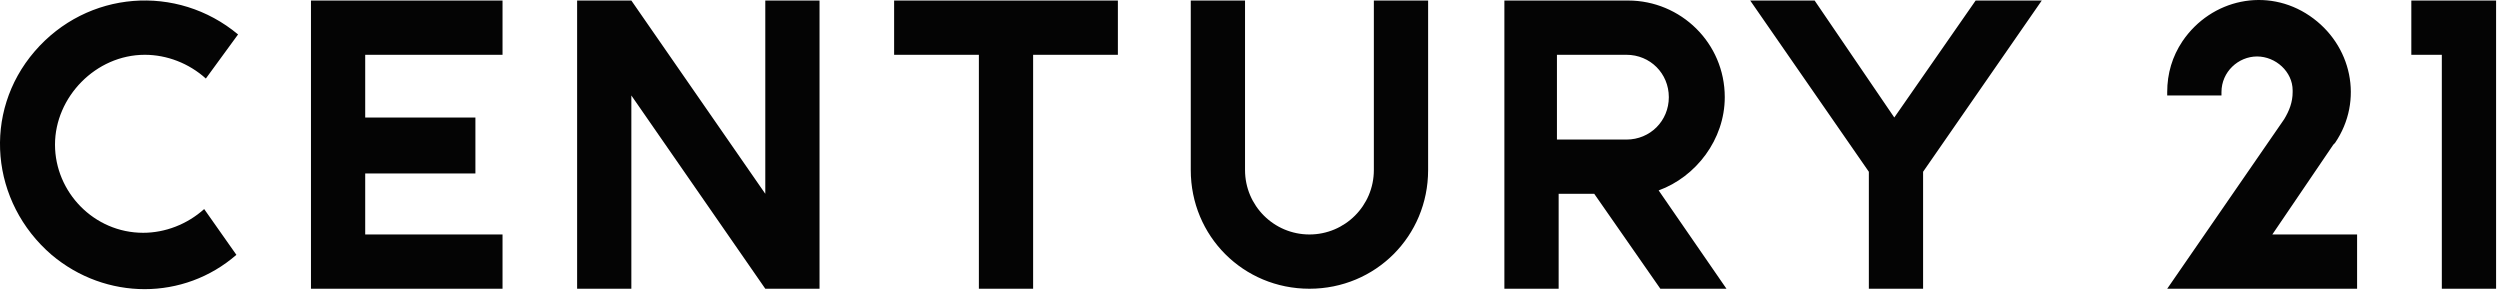 <svg width="85" height="10" viewBox="0 0 85 10" fill="none" xmlns="http://www.w3.org/2000/svg">
<path d="M46.711 5.782C46.711 6.992 45.731 7.972 44.521 7.972C43.311 7.972 42.331 6.992 42.331 5.782V0.018H40.486V5.782C40.486 8.03 42.273 9.817 44.521 9.817C46.769 9.817 48.556 8.03 48.556 5.782V0.018H46.711V5.782ZM4.924 1.863C5.674 1.863 6.423 2.151 6.999 2.67L8.094 1.171C6.02 -0.558 2.965 -0.328 1.178 1.747C-0.609 3.822 -0.321 6.877 1.754 8.664C3.599 10.22 6.25 10.22 8.037 8.664L6.942 7.108C6.365 7.626 5.616 7.915 4.867 7.915C3.195 7.915 1.87 6.531 1.87 4.917C1.87 3.304 3.253 1.863 4.924 1.863ZM26.02 6.589L21.466 0.018H19.622V9.817H21.466V3.246L26.02 9.817H27.864V0.018H26.02V6.589ZM30.4 0.018V1.863H33.282V9.817H35.126V1.863H38.008V0.018H30.4ZM81.985 0.018V1.863H83.022V9.817H84.867V0.018H81.985ZM10.573 0.018V9.817H17.086V7.972H12.417V5.897H16.164V3.995H12.417V1.863H17.086V0.018H10.573ZM58.642 3.304C58.642 1.459 57.143 0.018 55.357 0.018H51.149V9.817H52.994V6.589H54.204L56.452 9.817H58.7L56.394 6.474C57.662 6.013 58.642 4.745 58.642 3.304ZM55.299 4.745H52.936V1.863H55.299C56.106 1.863 56.74 2.497 56.74 3.304C56.74 4.111 56.106 4.745 55.299 4.745ZM67.172 0.018L64.406 3.995L61.697 0.018H59.507L63.541 5.84V9.817H65.385V5.84L69.42 0.018H67.172ZM79.334 4.917L79.391 4.86C80.371 3.419 79.968 1.517 78.527 0.537C77.086 -0.443 75.184 -0.039 74.204 1.402C73.858 1.92 73.685 2.497 73.685 3.131V3.246H75.53V3.131C75.53 2.439 76.106 1.92 76.74 1.92C77.374 1.92 77.95 2.439 77.95 3.073V3.131C77.95 3.477 77.835 3.765 77.662 4.053L73.685 9.817H80.141V7.972H77.259L79.334 4.917Z" fill="#040404"/>
</svg>
